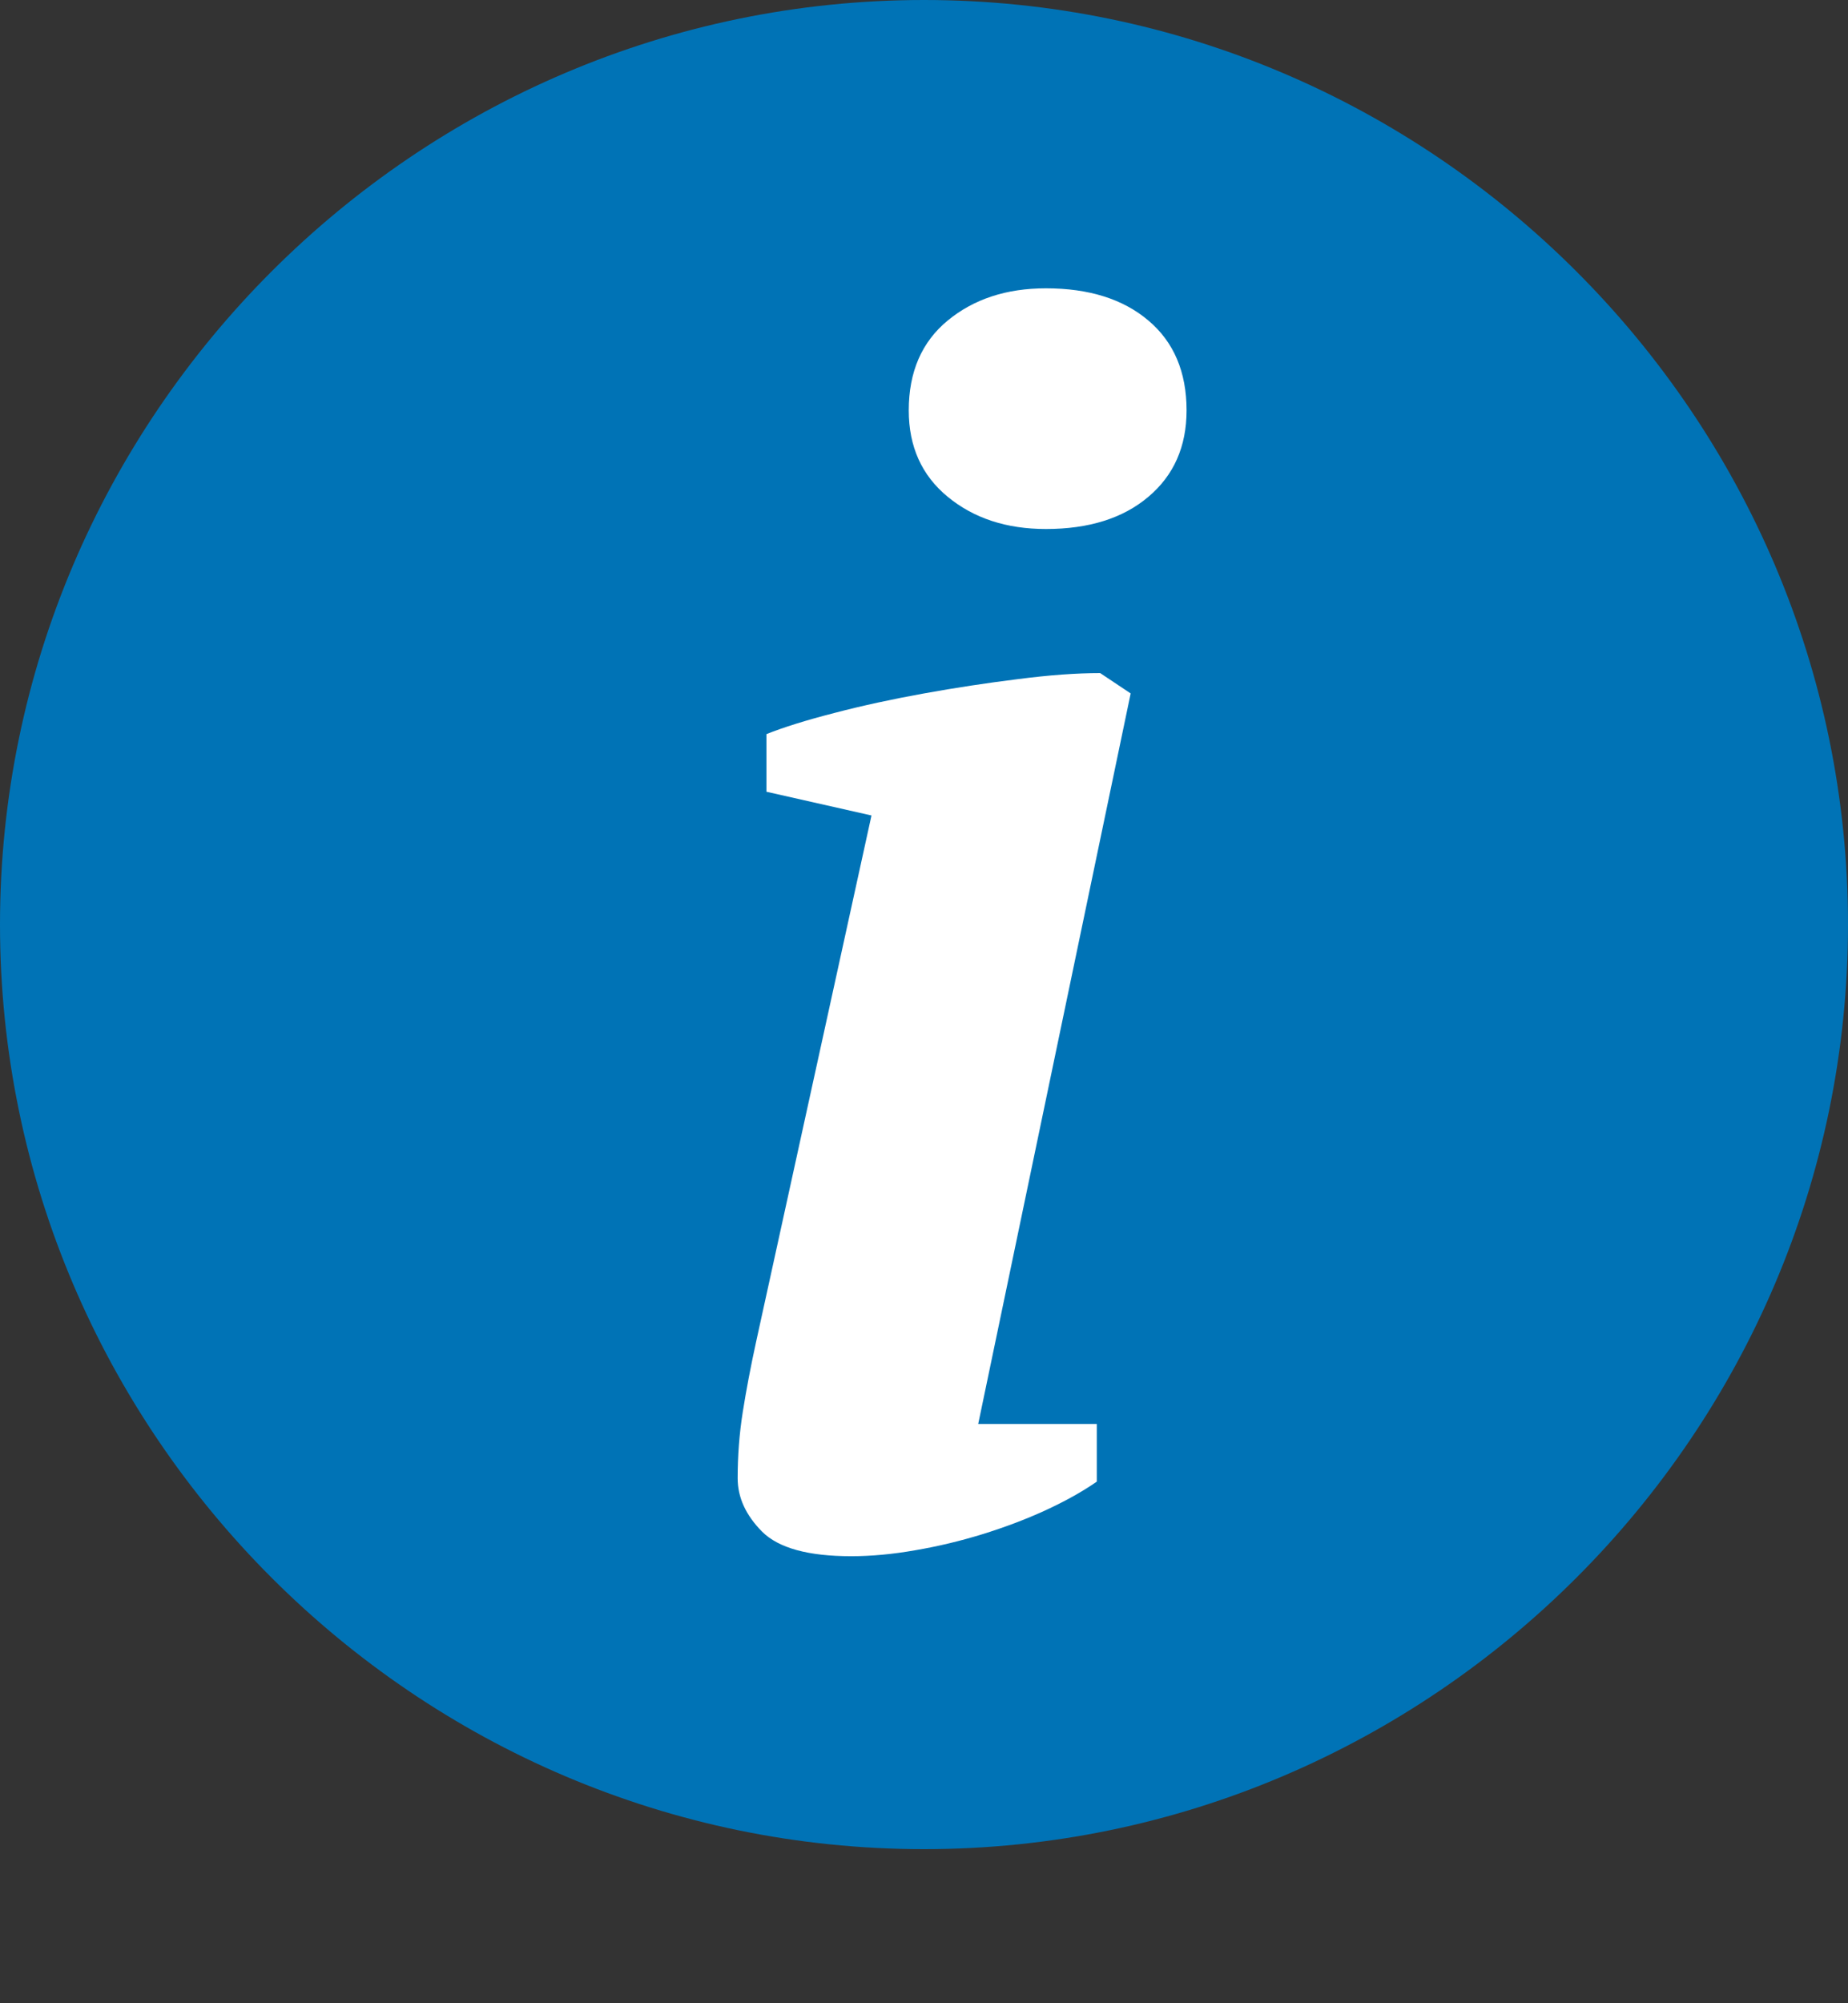 <?xml version="1.0" encoding="UTF-8"?>
<svg width="12px" height="13px" viewBox="0 0 12 13" version="1.1" xmlns="http://www.w3.org/2000/svg" xmlns:xlink="http://www.w3.org/1999/xlink">
    <rect x="0" y="0" width="12" height="13" fill="#333333" stroke="none"/>
    <!-- Generator: sketchtool 61.2 (101010) - https://sketch.com -->
    <title>B39C2660-C908-480D-8317-3E02C83A2458@2x</title>
    <desc>Created with sketchtool.</desc>
    <g id="Asset-Artboard-Page" stroke="none" stroke-width="1" fill="none" fill-rule="evenodd">
        <g id="Icon-/-Info">
            <path d="M6,0 C2.7,0 0,2.7 0,6 C0,9.3 2.7,12 6,12 C9.3,12 12,9.3 12,6 C12,2.7 9.3,0 6,0 L6,0 Z" id="Shape" fill="#0073B6"></path>
            <path d="M6.792,3.433 C7.071,3.433 7.293,3.363 7.457,3.224 C7.622,3.085 7.705,2.898 7.705,2.663 C7.705,2.414 7.622,2.219 7.457,2.08 C7.293,1.941 7.071,1.871 6.792,1.871 C6.535,1.871 6.323,1.941 6.154,2.08 C5.985,2.219 5.901,2.414 5.901,2.663 C5.901,2.898 5.985,3.085 6.154,3.224 C6.323,3.363 6.535,3.433 6.792,3.433 Z M5.527,10.099 C5.659,10.099 5.798,10.086 5.945,10.06 C6.092,10.035 6.237,10 6.38,9.956 C6.522,9.912 6.658,9.861 6.787,9.802 C6.915,9.743 7.027,9.681 7.122,9.615 L7.122,9.615 L7.122,9.241 L6.352,9.241 L7.342,4.5 L7.144,4.368 C6.99,4.368 6.812,4.381 6.611,4.407 C6.409,4.432 6.205,4.463 6,4.5 C5.795,4.537 5.6,4.579 5.417,4.627 C5.234,4.674 5.087,4.72 4.977,4.764 L4.977,4.764 L4.977,5.138 L5.659,5.292 L4.911,8.702 C4.874,8.871 4.845,9.025 4.823,9.164 C4.801,9.303 4.79,9.446 4.79,9.593 C4.79,9.718 4.843,9.833 4.949,9.94 C5.056,10.046 5.248,10.099 5.527,10.099 Z" id="i" fill="#FFFFFF" fill-rule="nonzero"></path>
        </g>
    </g>
</svg>